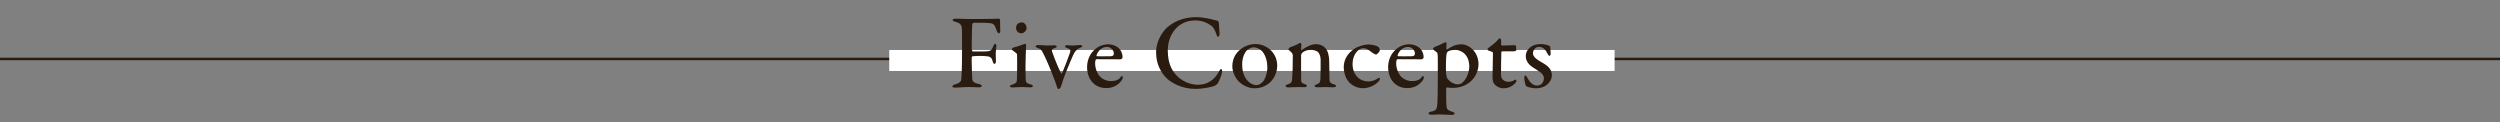 <?xml version="1.0" encoding="UTF-8"?>
<svg id="_レイヤー_2" data-name="レイヤー 2" xmlns="http://www.w3.org/2000/svg" width="1000" height="48.99" viewBox="0 0 1000 48.99">
  <rect x="0" y="0" width="1000" height="48.99" fill="#808080" stroke="none"/>
  <defs>
    <style>
      .cls-1 {
        fill: none;
        stroke: #2a1b10;
        stroke-miterlimit: 10;
      }

      .cls-2 {
        fill: #2a1b10;
      }

      .cls-2, .cls-3 {
        stroke-width: 0px;
      }

      .cls-3 {
        fill: #fff;
      }
    </style>
  </defs>
  <g id="_レイヤー_1-2" data-name="レイヤー 1">
    <line class="cls-1" x1="1000" y1="23.58" y2="23.58"/>
    <rect class="cls-3" x="355.7" y="19.99" width="290.14" height="8.4"/>
    <g>
      <path class="cls-2" d="M392.66,7.6c3.06,0,6.49-.13,6.83-.13.21-.04.55.21.55.47-.08,1.23.04,2.8.08,4.25.04.55-.21,1.15-.55,1.15s-.68-.42-.98-1.32c-.64-2-1.15-2.59-2.59-2.76-1.44-.21-5.52-.17-6.41-.13-.42.04-.68.42-.68.55-.13,1.1-.21,6.54-.21,9.34,0,1.06.21,1.57.42,1.57,1.61,0,4.88.04,5.9-.08,1.27-.13,1.7-.51,2.25-1.95.25-.59.47-1.02.85-1.02.3,0,.42.42.42.93,0,.55-.25,1.95-.25,2.72,0,1.87.08,2.42.08,3.31,0,.55-.21,1.06-.64,1.06-.17,0-.47-.3-.64-.98-.42-1.57-.98-1.78-1.74-2-.51-.08-2-.21-2.84-.21-.76,0-2.67,0-3.52.13-.08,0-.3.34-.3.51-.08,1.19.13,6.79.17,7.94.04,1.36.17,2.12,2.76,2.67.68.13,1.1.42,1.1.76,0,.3-.42.55-1.27.55-1.1,0-2.46-.13-4.08-.13-1.78,0-4.24.25-5.26.25-.85,0-1.15-.21-1.15-.47,0-.34.42-.68,1.1-.85,2.21-.55,2.38-1.49,2.46-2.08.13-1.32.3-4.33.3-12.73,0-3.99,0-6.45-.08-7.56-.08-1.44-.76-2.17-2.59-2.63-.85-.21-1.1-.42-1.1-.76,0-.3.55-.51,1.19-.51,1.87,0,3.48.13,4.88.13h5.52Z"/>
      <path class="cls-2" d="M405.06,34.98c-.64,0-1.1-.21-1.1-.51,0-.25.3-.47,1.02-.64.98-.3,1.57-.81,1.7-1.23.13-.59.17-3.23.17-4.84,0-1.27.04-5.52-.04-6.03-.04-.3-.51-.68-1.7-1.53-.25-.21-.38-.38-.38-.51,0-.3.42-.64.89-.76,1.66-.34,3.78-1.27,4.41-1.44.21,0,.42.38.42.47-.04.64-.25,6.24-.25,8.66,0,2.16.04,3.86.08,5.35.04,1.32.89,1.44,1.95,1.78.68.21.93.47.93.72,0,.3-.55.47-1.06.47-.3,0-2.42-.13-3.31-.13-1.4,0-2.97.17-3.74.17ZM410.66,11.16c0,1.19-1.23,2.17-2.12,2.17-.3,0-1.02-.17-1.44-.55-.34-.38-.68-.85-.68-1.61,0-.42.17-1.15.55-1.57.47-.42,1.15-.64,1.78-.64,1.23,0,1.91,1.4,1.91,2.21Z"/>
      <path class="cls-2" d="M415.29,18c.72,0,3.23.21,3.69.21,1.1,0,2.21-.08,2.72-.08.64,0,.98.17.98.47s-.38.51-.93.68c-1.19.34-1.1.89-.89,1.44,1.19,3.52,3.35,8.41,3.65,8.7.13.13.25.04.34-.17.55-1.19,2.76-6.96,3.18-8.28.34-1.06-.04-1.36-1.32-1.83-.38-.13-.72-.3-.72-.59,0-.25.3-.47.85-.47.76,0,1.32.13,2.33.13.76,0,2.08-.21,2.89-.21.38,0,.85.21.85.47s-.25.42-.93.68c-.98.38-1.44.89-2.12,1.74-.72,1.15-2.21,5.01-3.48,7.98-1.19,3.01-1.23,3.44-1.95,5.65-.21.64-.68,1.1-1.02,1.1-.21,0-.47-.3-.59-.76-.42-1.32-.59-1.91-1.57-4.37-1.02-2.72-3.23-7.94-4.33-9.85-.34-.59-.76-1.15-1.83-1.44-.64-.25-.85-.42-.85-.72,0-.25.64-.47,1.06-.47Z"/>
      <path class="cls-2" d="M447.55,19.31c.89.89,1.49,2.12,1.49,3.61,0,.25-.38.81-.85.81s-7.6,0-9.59-.04c-.13,0-.34.17-.38.34-.13.34-.17,1.02-.17,1.49,0,1.49.64,3.44,1.53,4.63.98,1.27,2.76,2.29,4.8,2.29,1.83,0,3.1-.47,3.82-1.53.17-.21.38-.51.55-.51.25,0,.38.34.38.51,0,.34-.21.81-.34,1.06-1.44,2.12-3.65,3.27-6.32,3.27-4.63,0-7.64-3.52-7.64-8.45,0-3.4,1.78-6.79,5.14-8.36,1.1-.51,2.5-.72,3.31-.72,1.53,0,3.18.55,4.29,1.61ZM438.63,22.03c-.08.21.08.47.21.47,1.1.04,3.14.04,5.26,0,.93,0,1.44-.25,1.44-1.15,0-1.19-1.23-2.59-2.72-2.59-1.87,0-3.48,1.32-4.2,3.27Z"/>
      <path class="cls-2" d="M483.76,7.51c1.06.17,2.46.68,3.18.76.21.04.64.38.64,1.27,0,.98.17,2.76.25,3.74.04.89-.25,1.44-.64,1.44-.21,0-.51-.47-.68-1.15-.42-1.4-1.19-2.67-1.78-3.1-2.21-1.74-4.41-2.29-6.71-2.29-6.79,0-10.91,5.6-10.91,12.01,0,2.84.51,5.18,1.44,7.05,2.42,4.8,7.09,6.66,10.53,6.66.72,0,2.8-.08,4.5-1.06,1.78-.98,2.89-2.29,3.91-4.08.51-.93.72-1.15.93-1.15.47,0,.47.93.38,1.4-.17,1.1-1.06,3.23-1.61,4.2-.17.38-.89.89-1.36,1.15-.68.25-3.99,1.19-7.68,1.19-6.03,0-10.44-2.93-12.14-4.92-1.61-1.87-3.57-4.92-3.57-9.72s2.89-8.7,4.71-10.19c3.61-2.97,7.64-3.86,11.46-3.86,1.57,0,3.52.3,5.14.64Z"/>
      <path class="cls-2" d="M510.88,26.32c0,3.57-2.12,6.28-3.69,7.3-1.74,1.23-3.52,1.7-5.43,1.7s-4.12-.89-5.69-2.21c-1.83-1.49-3.14-4.33-3.14-6.49,0-3.18,1.36-5.26,2.97-6.62,1.27-1.15,3.48-2.38,6.37-2.38,4.2,0,8.62,3.31,8.62,8.7ZM498.82,20.08c-1.06,1.02-1.95,3.14-1.95,5.52,0,1.4.13,2.76.51,3.82,1.02,3.1,3.31,4.63,5.31,4.63.47,0,1.36-.25,2.42-1.32,1.06-1.15,1.83-3.74,1.83-5.65,0-2.12-.47-4.63-2-6.5-.89-.98-2.33-1.66-3.48-1.66-.85,0-1.74.42-2.63,1.15Z"/>
      <path class="cls-2" d="M516.06,18.89c.76-.25,2.38-.85,2.97-1.23.47-.3.93-.51,1.15-.51.17,0,.38.47.38.64,0,.64-.13,1.7-.13,2.08,0,.21.21.13.25.13,1.7-1.19,3.82-2.33,5.65-2.33,2.08,0,3.27.93,3.86,1.61.98,1.1,1.49,3.06,1.49,5.18,0,.85.08,7.13.13,7.73.08.64.51,1.19,1.57,1.49.81.21,1.06.47,1.06.72,0,.3-.59.51-1.23.51-1.02,0-2.12-.08-3.31-.08-1.06,0-2.46.08-3.01.08-.47,0-1.06-.13-1.06-.51,0-.3.47-.55,1.02-.72.98-.38,1.23-.76,1.32-2.17.08-1.4.08-6.54.08-7.77,0-1.36-.68-2.63-1.15-3.01-.47-.38-1.74-.81-2.67-.81-1.78,0-2.84.59-3.57,1.23-.17.13-.42.68-.42,1.02-.04.55,0,9.68.04,10.19.04.59.21.93,1.53,1.32.42.13.76.42.76.68,0,.3-.47.51-1.1.51-.55,0-1.83-.04-2.72-.04-1.57,0-2.89.13-3.61.13-.64,0-1.1-.21-1.1-.59,0-.3.42-.51.89-.64,1.4-.42,1.61-.85,1.74-2.38.13-1.27.25-4.92.25-9.21,0-.47-.17-.89-1.06-1.66-.55-.42-.72-.59-.72-.72,0-.3.42-.72.72-.85Z"/>
      <path class="cls-2" d="M551.29,18.72c.42.34.64,1.02.64,1.36,0,.68-1.27,1.74-1.44,1.74-.3,0-1.02-.3-1.7-.85-1.36-.98-2.12-1.7-3.57-1.7-.59,0-1.78.51-2.42,1.32-1.15,1.27-1.78,3.1-1.78,5.01,0,2.5.98,3.99,1.19,4.25.98,1.66,2.93,2.72,5.18,2.72,1.49,0,2.67-.51,3.82-1.27.42-.3.76-.17.76.04,0,.47-.25.93-.59,1.27-1.44,1.61-3.91,2.67-6.2,2.67-2.76,0-5.05-1.44-6.33-3.4-.76-1.23-1.36-3.18-1.36-4.97,0-3.14,1.66-5.69,4.16-7.34,1.61-1.15,4.37-1.78,5.6-1.78,1.32,0,3.23.34,4.03.93Z"/>
      <path class="cls-2" d="M567.97,19.31c.89.89,1.49,2.12,1.49,3.61,0,.25-.38.81-.85.81s-7.6,0-9.59-.04c-.13,0-.34.17-.38.34-.13.34-.17,1.02-.17,1.49,0,1.49.64,3.44,1.53,4.63.98,1.27,2.76,2.29,4.8,2.29,1.83,0,3.1-.47,3.82-1.53.17-.21.38-.51.55-.51.25,0,.38.34.38.51,0,.34-.21.81-.34,1.06-1.44,2.12-3.65,3.27-6.32,3.27-4.63,0-7.64-3.52-7.64-8.45,0-3.4,1.78-6.79,5.14-8.36,1.1-.51,2.5-.72,3.31-.72,1.53,0,3.18.55,4.29,1.61ZM559.06,22.03c-.08.21.08.47.21.47,1.1.04,3.14.04,5.26,0,.93,0,1.44-.25,1.44-1.15,0-1.19-1.23-2.59-2.72-2.59-1.87,0-3.48,1.32-4.2,3.27Z"/>
      <path class="cls-2" d="M589.37,20.08c1.06,1.19,2.04,3.23,2.04,5.56s-1.02,5.35-3.65,7.34c-2.33,1.83-4.88,2.17-6.71,2.17-.89,0-1.78-.08-2.29-.17-.17,0-.3.34-.3.55,0,3.69,0,5.77.13,6.92.13,1.1.42,1.66,2.04,2.17.85.25,1.23.47,1.23.76,0,.38-.59.59-1.15.59-.98,0-3.52-.21-5.18-.21-1.02,0-1.49.13-2.89.13-.64,0-1.23-.17-1.23-.59,0-.17.3-.51.98-.64,2.21-.47,2.42-.89,2.59-3.82.08-1.4.13-4.88.13-9.21,0-2.89.04-6.37,0-8.7-.04-1.61-.21-1.87-.34-1.95-1.02-.76-1.57-1.19-1.57-1.44,0-.17.42-.68.64-.76.72-.21,2.63-1.06,3.48-1.53.42-.21.76-.38.85-.38.13,0,.47.34.47.51-.08.72-.08,1.49-.13,2.17,0,.13.17.34.34.21.98-.64,2.12-1.23,2.72-1.49.68-.3,1.87-.55,3.1-.55,1.57,0,3.48,1.02,4.71,2.38ZM579.09,20.67c-.17.13-.42.55-.51,1.23-.25,1.4-.25,5.77-.13,7.64.08.76.25,1.49.51,1.87,1.1,1.61,3.1,2.33,4.12,2.33.47,0,1.27-.17,1.83-.64,2.12-1.78,2.8-5.05,2.8-6.33,0-.98-.04-3.27-1.74-5.14-1.06-1.1-2.76-1.7-3.69-1.7-1.53,0-2.67.34-3.18.72Z"/>
      <path class="cls-2" d="M605.88,18.04c.08,0,.47.21.51.38,0-.13.13,1.1.13,1.61,0,.42-.81.51-1.1.51h-4.54c-.17,0-.34.21-.34.3-.08,1.1-.13,6.88-.13,9,0,1.06.3,1.61.76,2.08.72.64,1.61.81,2.46.81.51,0,1.4-.25,2.04-.64.38-.21.51-.25.68-.25,0,0,.21.08.21.47s-.3.81-.59,1.1c-1.15,1.15-2.67,1.91-4.58,1.91-1.74,0-3.23-1.02-3.82-1.95-.47-.72-.55-1.57-.55-2.84,0-1.57.17-7.94.17-9.42,0-.3-.76-.59-1.66-.81-.34-.13-.55-.38-.55-.55s.08-.34.25-.47c1.61-1.23,2.97-2.21,3.61-3.01.51-.55.81-.93.98-.93.21,0,.64.38.64.51v2.04c0,.13.21.34.38.34.93,0,4.88-.17,5.05-.17Z"/>
      <path class="cls-2" d="M618.4,17.87c.47.08,1.27.42,1.36.47.13.08.34.34.38.64,0,.72.13,2.25.13,2.55,0,.38-.21.81-.51.81-.21,0-.51-.34-.72-.81-.93-1.95-2.04-2.8-3.44-2.8-1.57,0-2.42,1.57-2.42,2.5,0,1.49,1.4,2.55,4.08,4.03,2.63,1.53,3.48,2.97,3.48,4.88s-1.36,3.4-2.5,4.16c-.81.55-2.42,1.02-3.69,1.02s-3.44-.34-4.16-.93c-.13-.21-.68-2-.68-3.27,0-.55.13-.93.34-.93.38,0,.68.51.93.98,1.23,2.25,2.46,3.06,3.91,3.06.55,0,1.27-.25,1.7-.64.64-.51.98-1.44.98-2.25,0-1.02-.55-1.87-1.87-2.72-1.06-.72-1.36-.98-2.72-1.78-1.32-.85-2.67-2.38-2.67-4.37,0-1.53.76-2.97,2.38-3.95.85-.51,2.04-.89,3.52-.89.81,0,1.7.13,2.21.25Z"/>
    </g>
  </g>
</svg>